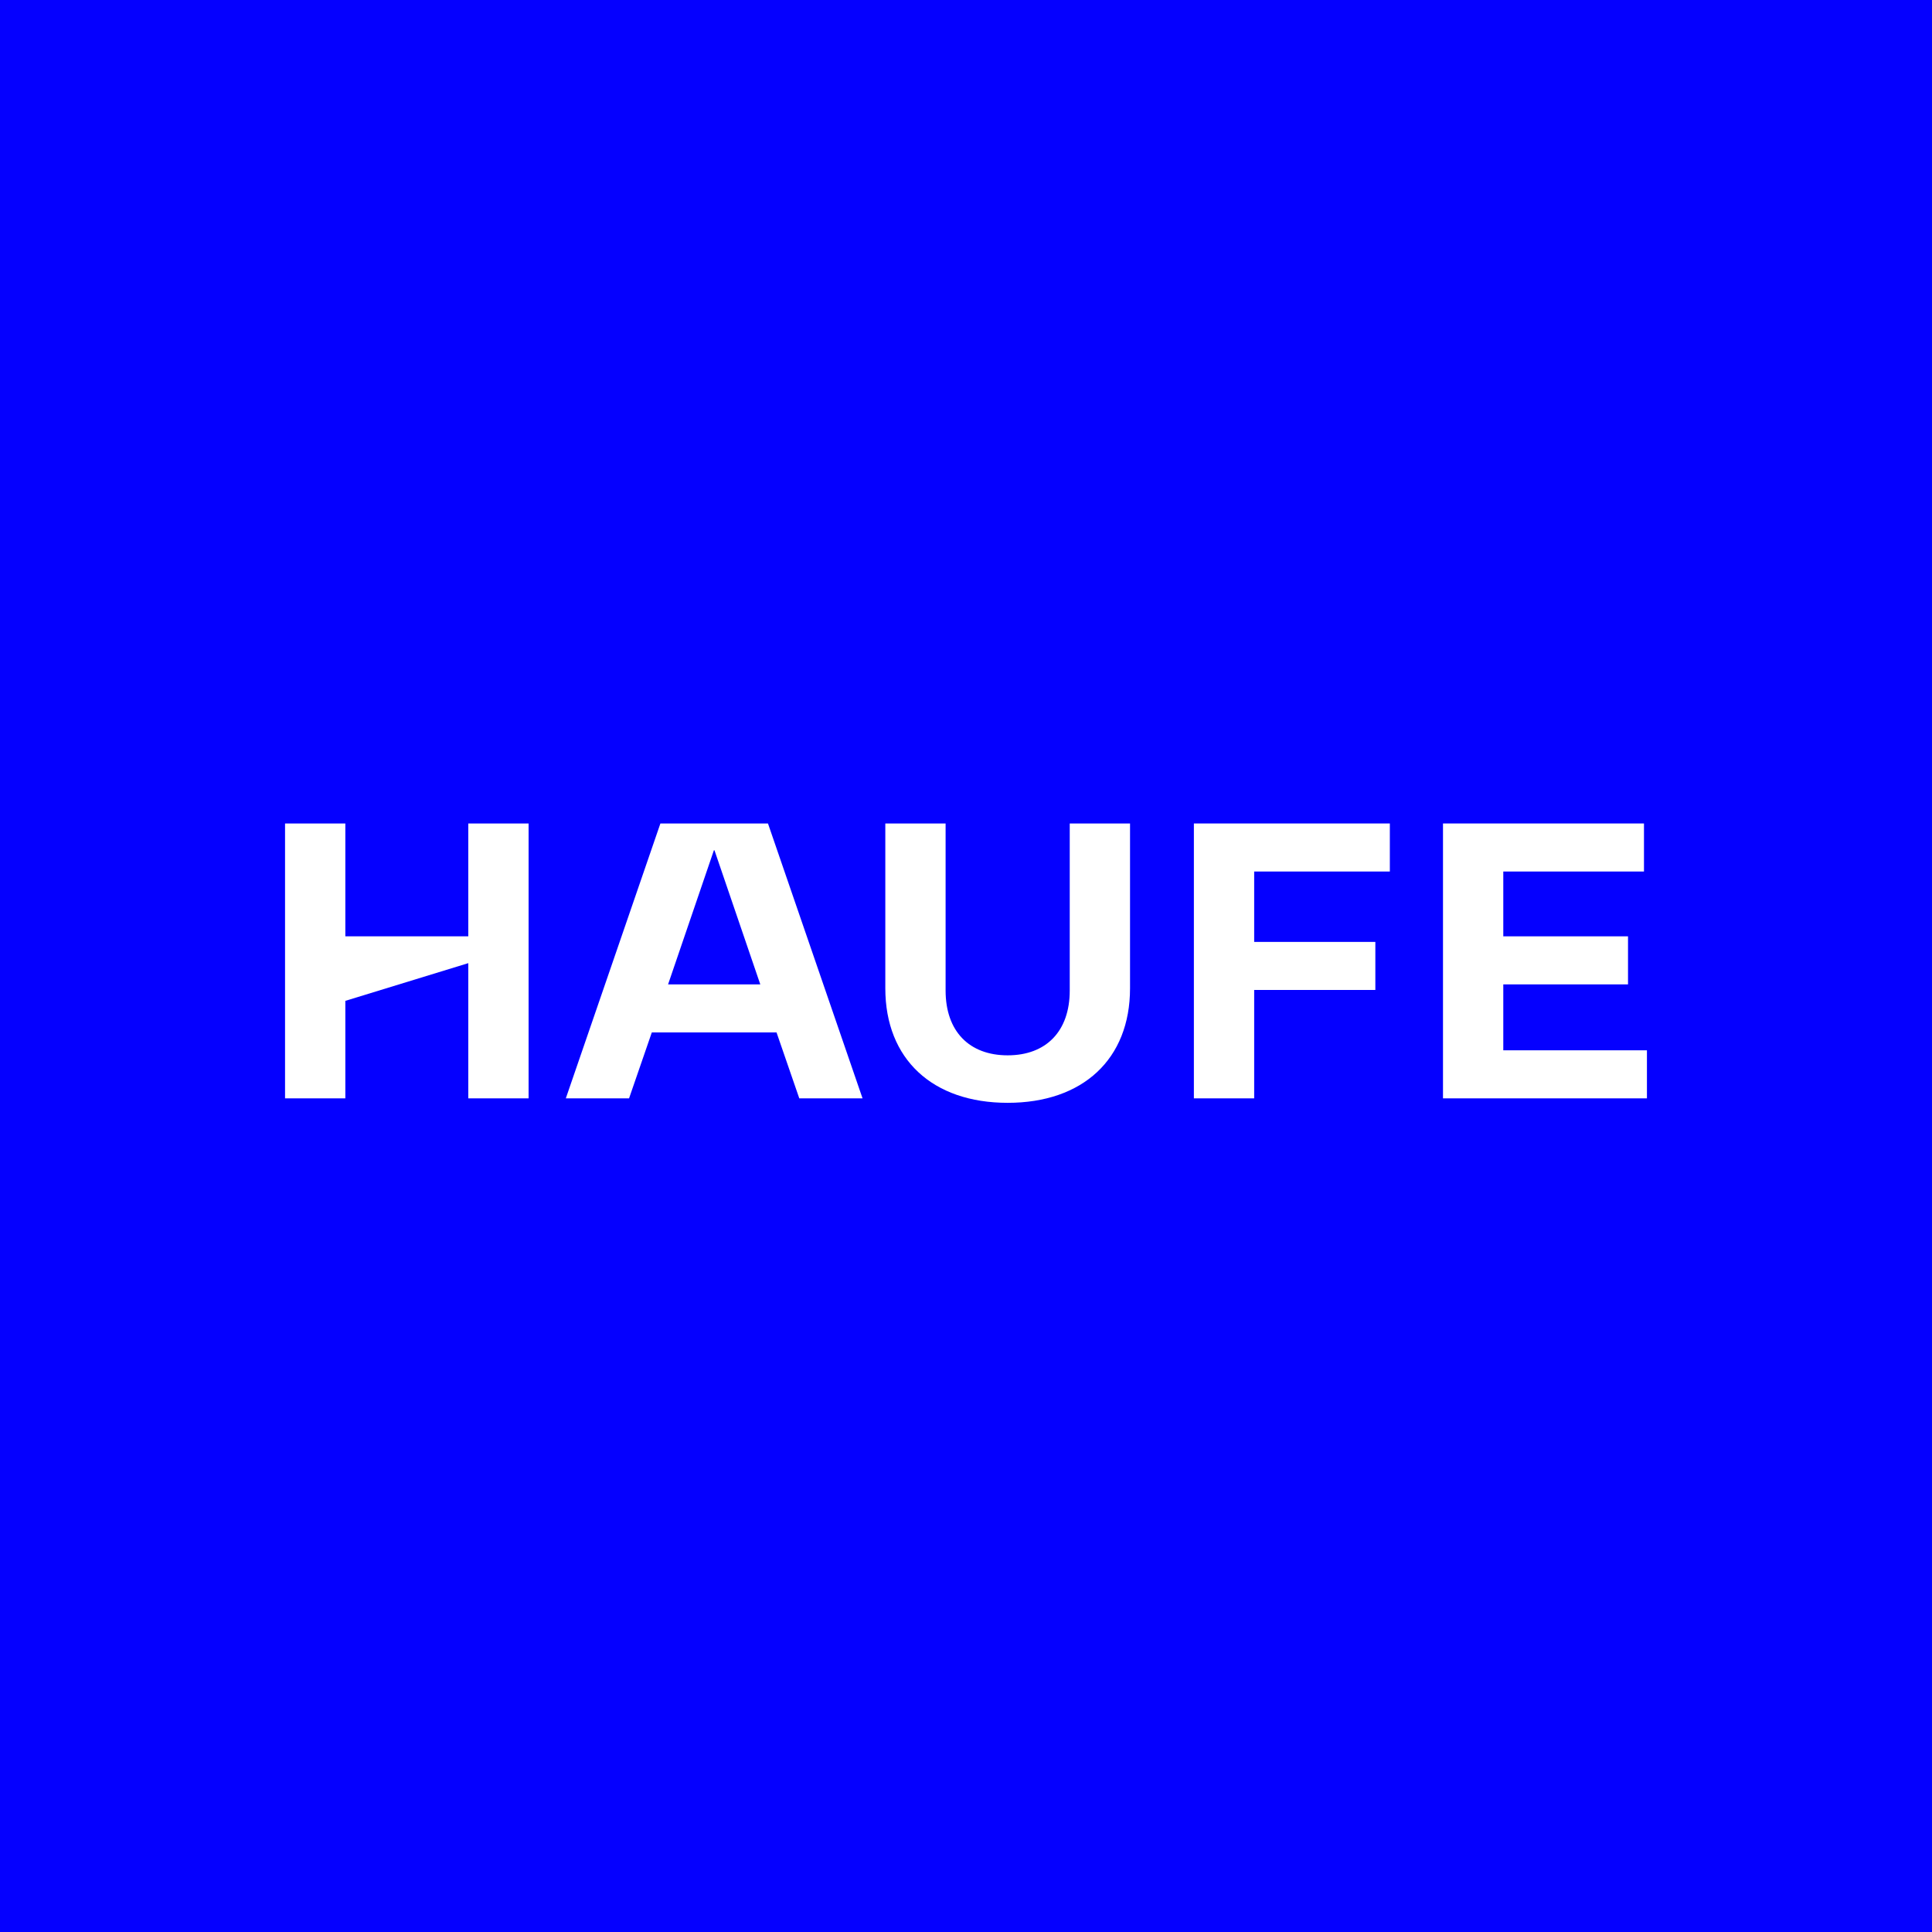 <svg width="122" height="122" viewBox="0 0 122 122" fill="none" xmlns="http://www.w3.org/2000/svg">
<rect width="122" height="122" fill="#0500FF"/>
<path d="M29.571 60.82L21.807 63.201V69.358H18V52H21.807V59.127H29.571V52H33.379V69.358H29.571V60.82Z" fill="white"/>
<path d="M41.702 52H48.495L54.467 69.358H50.473L49.036 65.195H41.16L39.723 69.358H35.73L41.702 52ZM48.01 62.161L45.117 53.693H45.08L42.187 62.161H48.01Z" fill="white"/>
<path d="M55.905 62.407V52H59.712V62.549C59.712 65.124 61.205 66.641 63.631 66.641C66.058 66.641 67.551 65.124 67.551 62.549V52H71.358V62.407C71.358 66.888 68.372 69.64 63.631 69.64C58.891 69.64 55.905 66.888 55.905 62.407Z" fill="white"/>
<path d="M75.39 52H87.764V55.034H79.197V59.479H86.849V62.513H79.197V69.358H75.39V52Z" fill="white"/>
<path d="M91.121 52H103.812V55.034H94.928V59.127H102.804V62.161H94.928V66.324H103.999V69.358H91.121V52Z" fill="white"/>
</svg>
